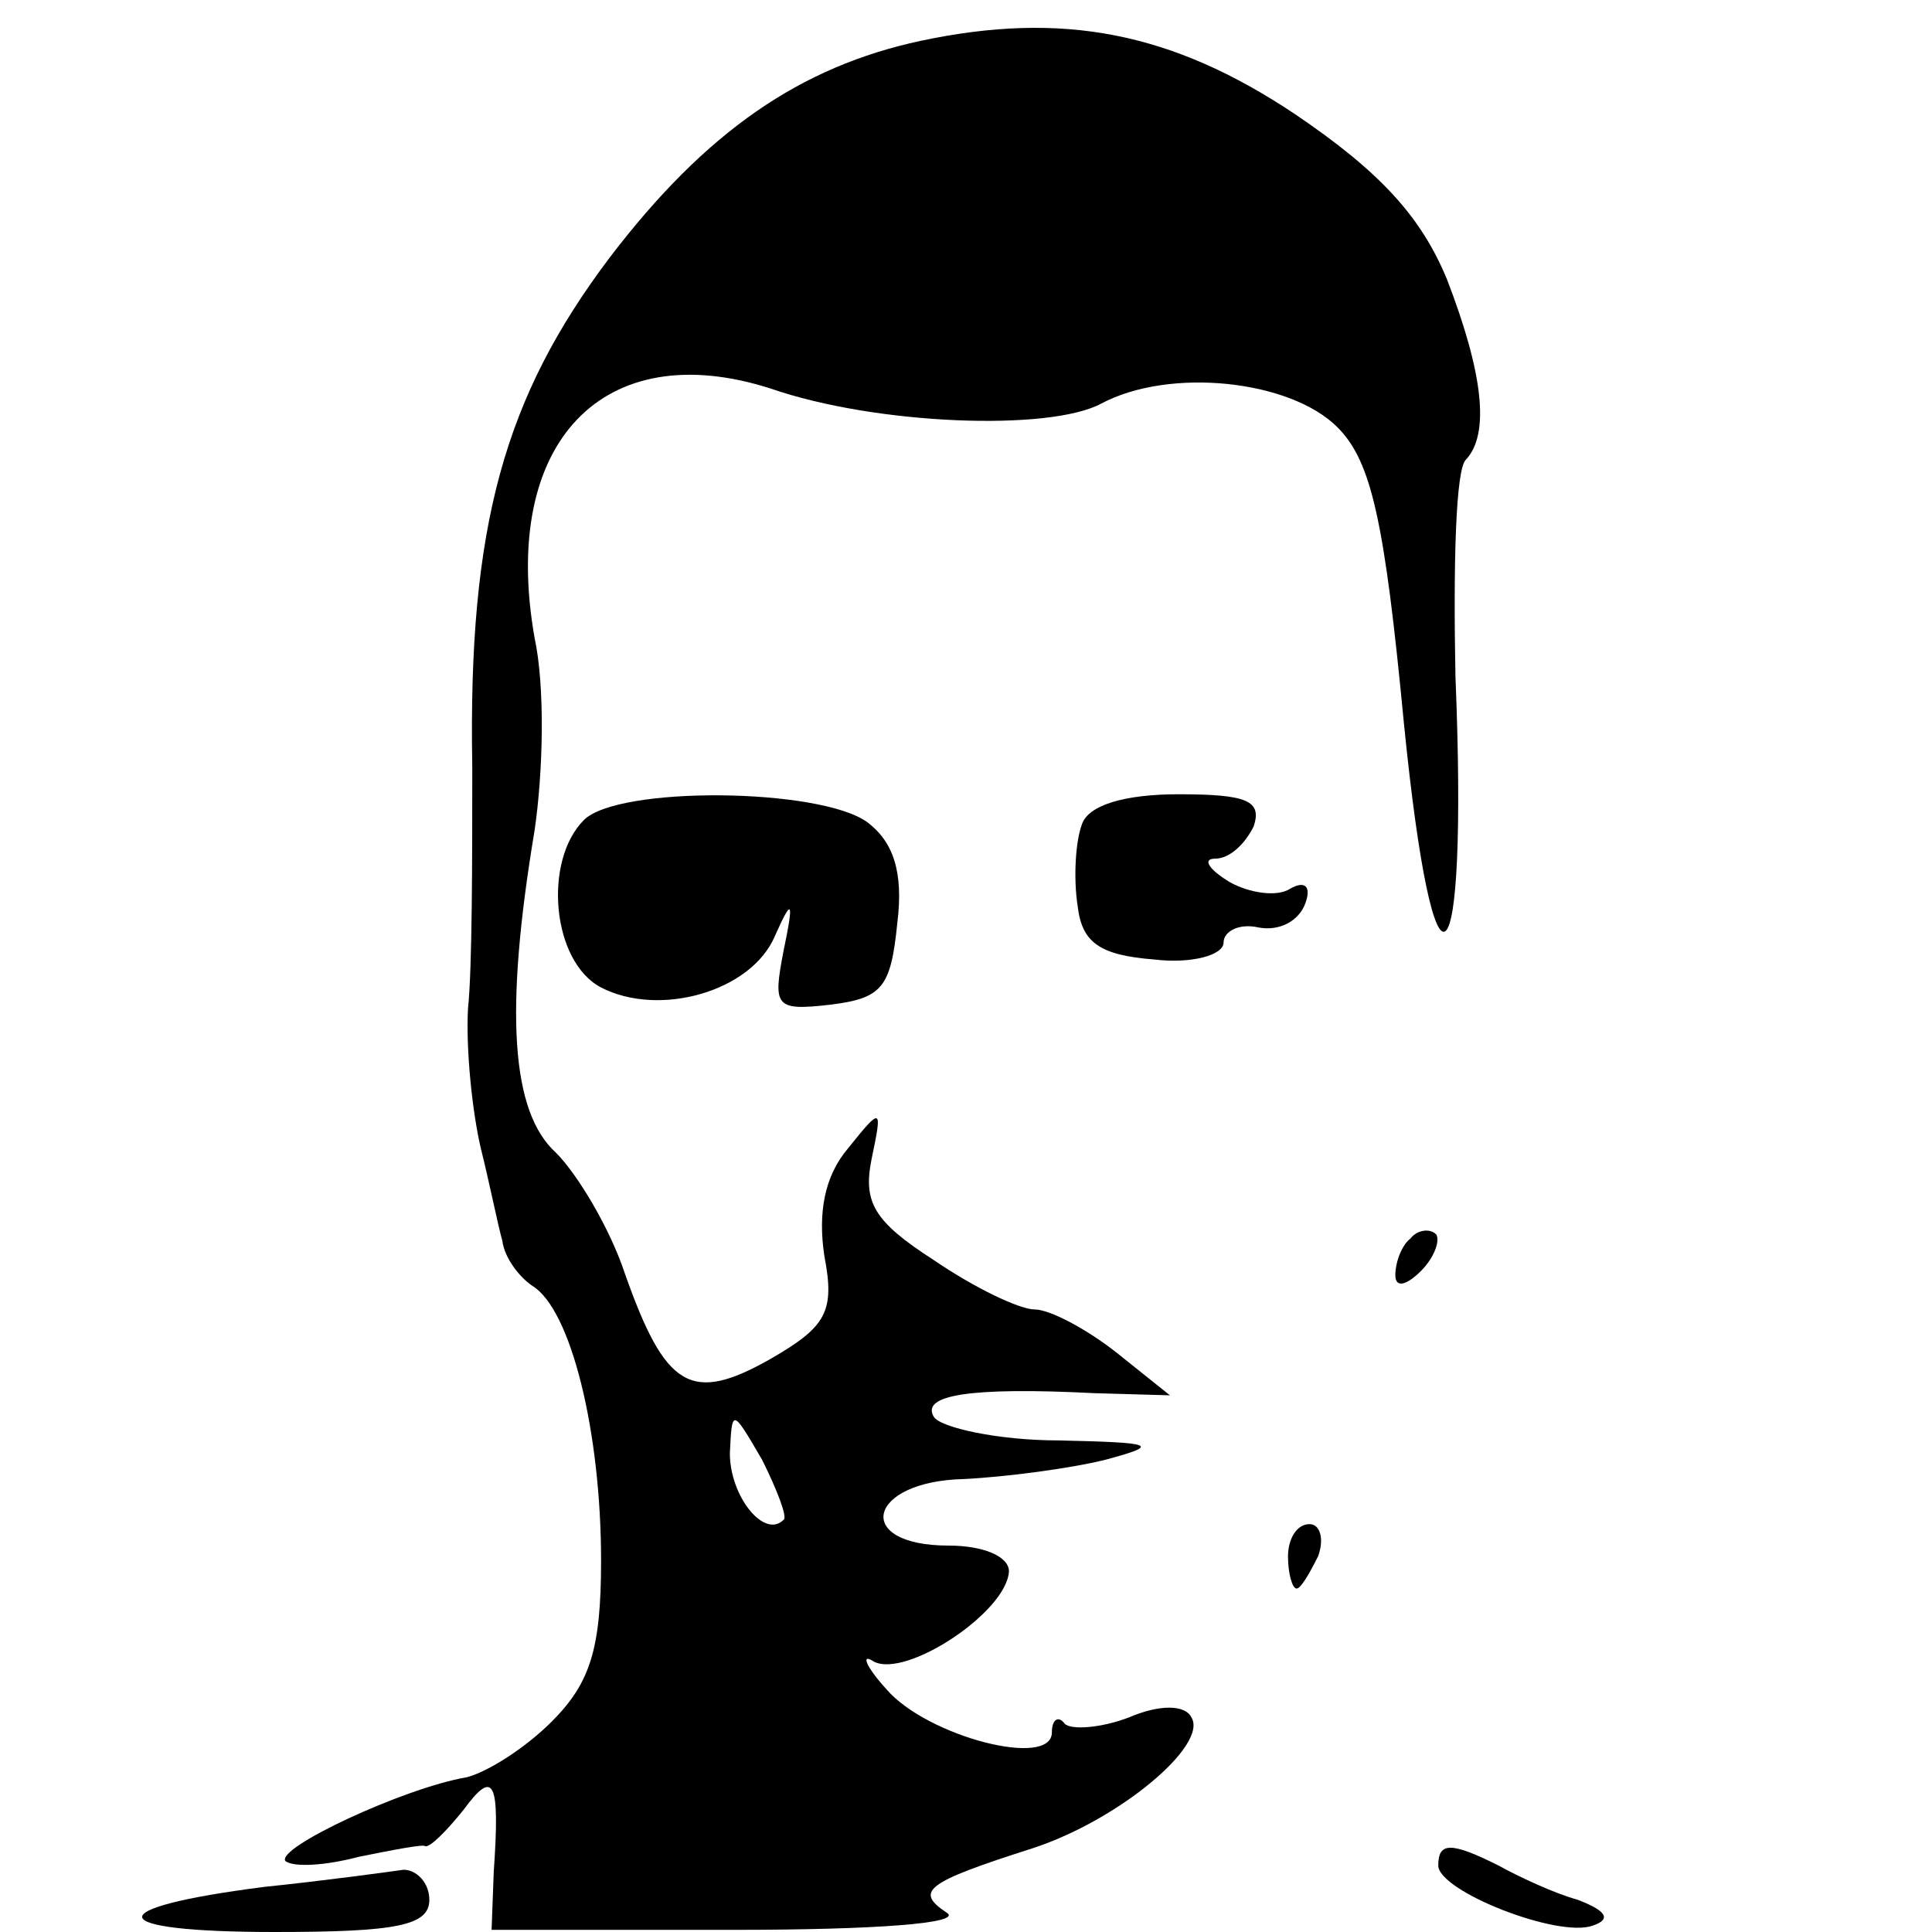 <svg xmlns="http://www.w3.org/2000/svg" width="90pt" height="90pt" viewBox="0 0 90 90" preserveAspectRatio="xMidYMid meet"><g transform="translate(0,90) scale(0.1,-0.1)" fill="#000000" stroke="none"><path d="M429 881 c-56 -12 -100 -42 -145 -101 -49 -65 -66 -125 -64 -237 0 -43 0 -94 -2 -113 -1 -19 2 -48 6 -65 4 -16 8 -36 10 -43 1 -8 8 -17 14 -21 18 -11 32 -68 32 -128 0 -41 -5 -57 -23 -75 -13 -13 -31 -24 -40 -26 -29 -5 -89 -33 -84 -39 4 -3 19 -2 34 2 15 3 30 6 31 5 2 -1 10 7 18 17 14 19 17 14 14 -29 l-1 -27 113 0 c65 0 107 3 99 8 -15 10 -10 14 40 30 40 13 82 48 74 61 -3 6 -15 6 -29 0 -13 -5 -27 -6 -30 -3 -3 4 -6 2 -6 -4 0 -17 -58 -2 -77 20 -10 11 -12 17 -6 13 15 -8 62 23 63 42 0 7 -12 12 -28 12 -45 0 -38 30 7 31 20 1 50 5 66 9 26 7 23 8 -22 9 -28 0 -55 6 -58 11 -6 10 16 14 75 11 l35 -1 -25 20 c-14 11 -31 20 -38 20 -7 0 -28 10 -47 23 -28 18 -33 27 -29 47 5 24 5 25 -11 5 -11 -13 -14 -30 -11 -50 5 -26 1 -33 -25 -48 -37 -21 -49 -14 -68 40 -7 21 -22 46 -32 56 -21 19 -24 66 -10 150 4 27 5 67 0 90 -16 91 32 141 110 116 49 -17 130 -20 154 -7 32 17 88 11 110 -11 16 -16 22 -44 31 -138 14 -140 30 -125 24 22 -1 51 0 97 5 101 11 12 8 40 -9 84 -12 29 -31 50 -71 77 -57 38 -108 48 -174 34z m-64 -689 c-9 -9 -25 11 -25 31 1 21 1 21 15 -3 7 -14 12 -27 10 -28z"></path><path d="M272 518 c-19 -19 -15 -66 8 -78 27 -14 70 -2 81 24 8 18 9 17 4 -7 -5 -26 -4 -28 22 -25 24 3 28 8 31 38 3 24 -2 38 -14 47 -22 16 -116 17 -132 1z"></path><path d="M504 516 c-3 -8 -4 -25 -2 -38 2 -17 10 -23 36 -25 17 -2 32 2 32 8 0 5 7 9 16 7 10 -2 19 3 22 11 3 8 0 11 -7 7 -6 -4 -19 -2 -28 3 -10 6 -13 11 -7 11 7 0 14 7 18 15 4 12 -3 15 -35 15 -25 0 -42 -5 -45 -14z"></path><path d="M657 323 c-4 -3 -7 -11 -7 -17 0 -6 5 -5 12 2 6 6 9 14 7 17 -3 3 -9 2 -12 -2z"></path><path d="M600 175 c0 -8 2 -15 4 -15 2 0 6 7 10 15 3 8 1 15 -4 15 -6 0 -10 -7 -10 -15z"></path><path d="M670 31 c0 -12 56 -34 72 -28 9 3 6 7 -7 12 -11 3 -28 11 -37 16 -22 11 -28 11 -28 0z"></path><path d="M123 21 c-78 -10 -75 -21 5 -21 57 0 72 3 72 15 0 8 -6 14 -12 14 -7 -1 -36 -5 -65 -8z"></path></g></svg>